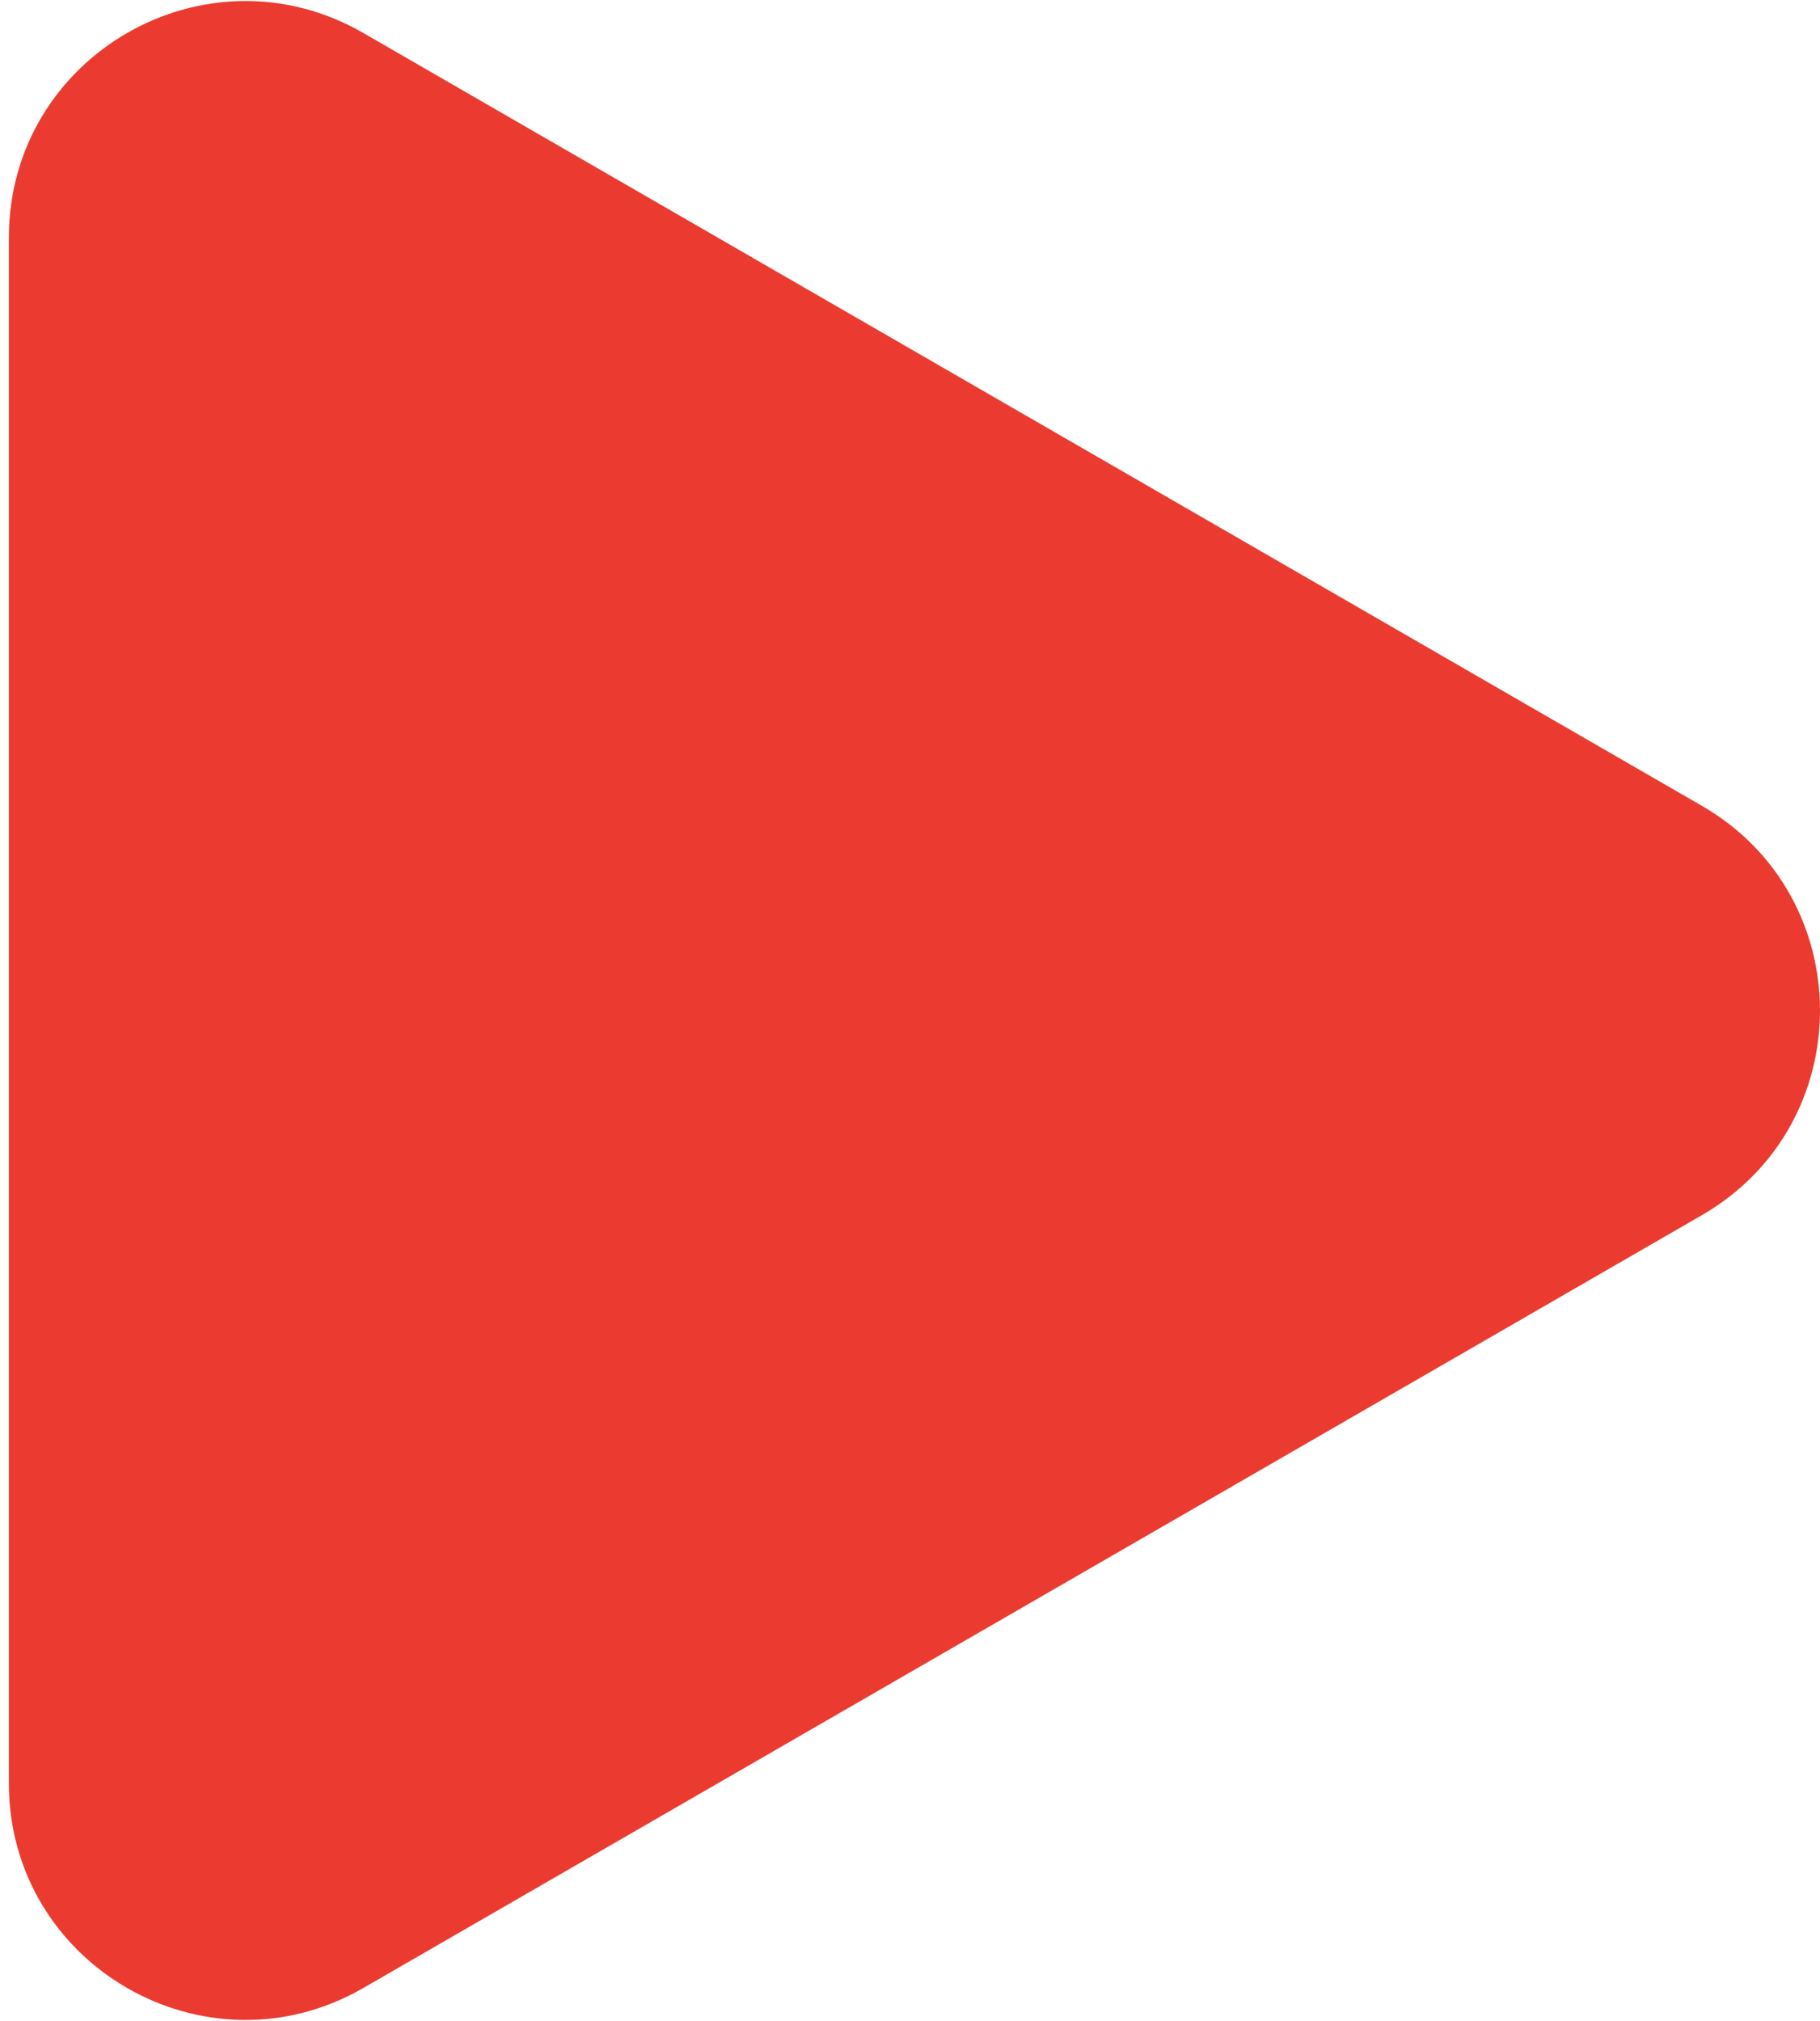 <?xml version="1.0" encoding="UTF-8"?> <svg xmlns="http://www.w3.org/2000/svg" width="154" height="171" viewBox="0 0 154 171" fill="none"> <path d="M144 68.18C157.333 75.877 157.333 95.123 144 102.821L30.75 168.205C17.417 175.903 0.75 166.281 0.75 150.885L0.75 20.115C0.75 4.719 17.417 -4.903 30.75 2.795L144 68.18Z" fill="#EB3B30"></path> </svg> 